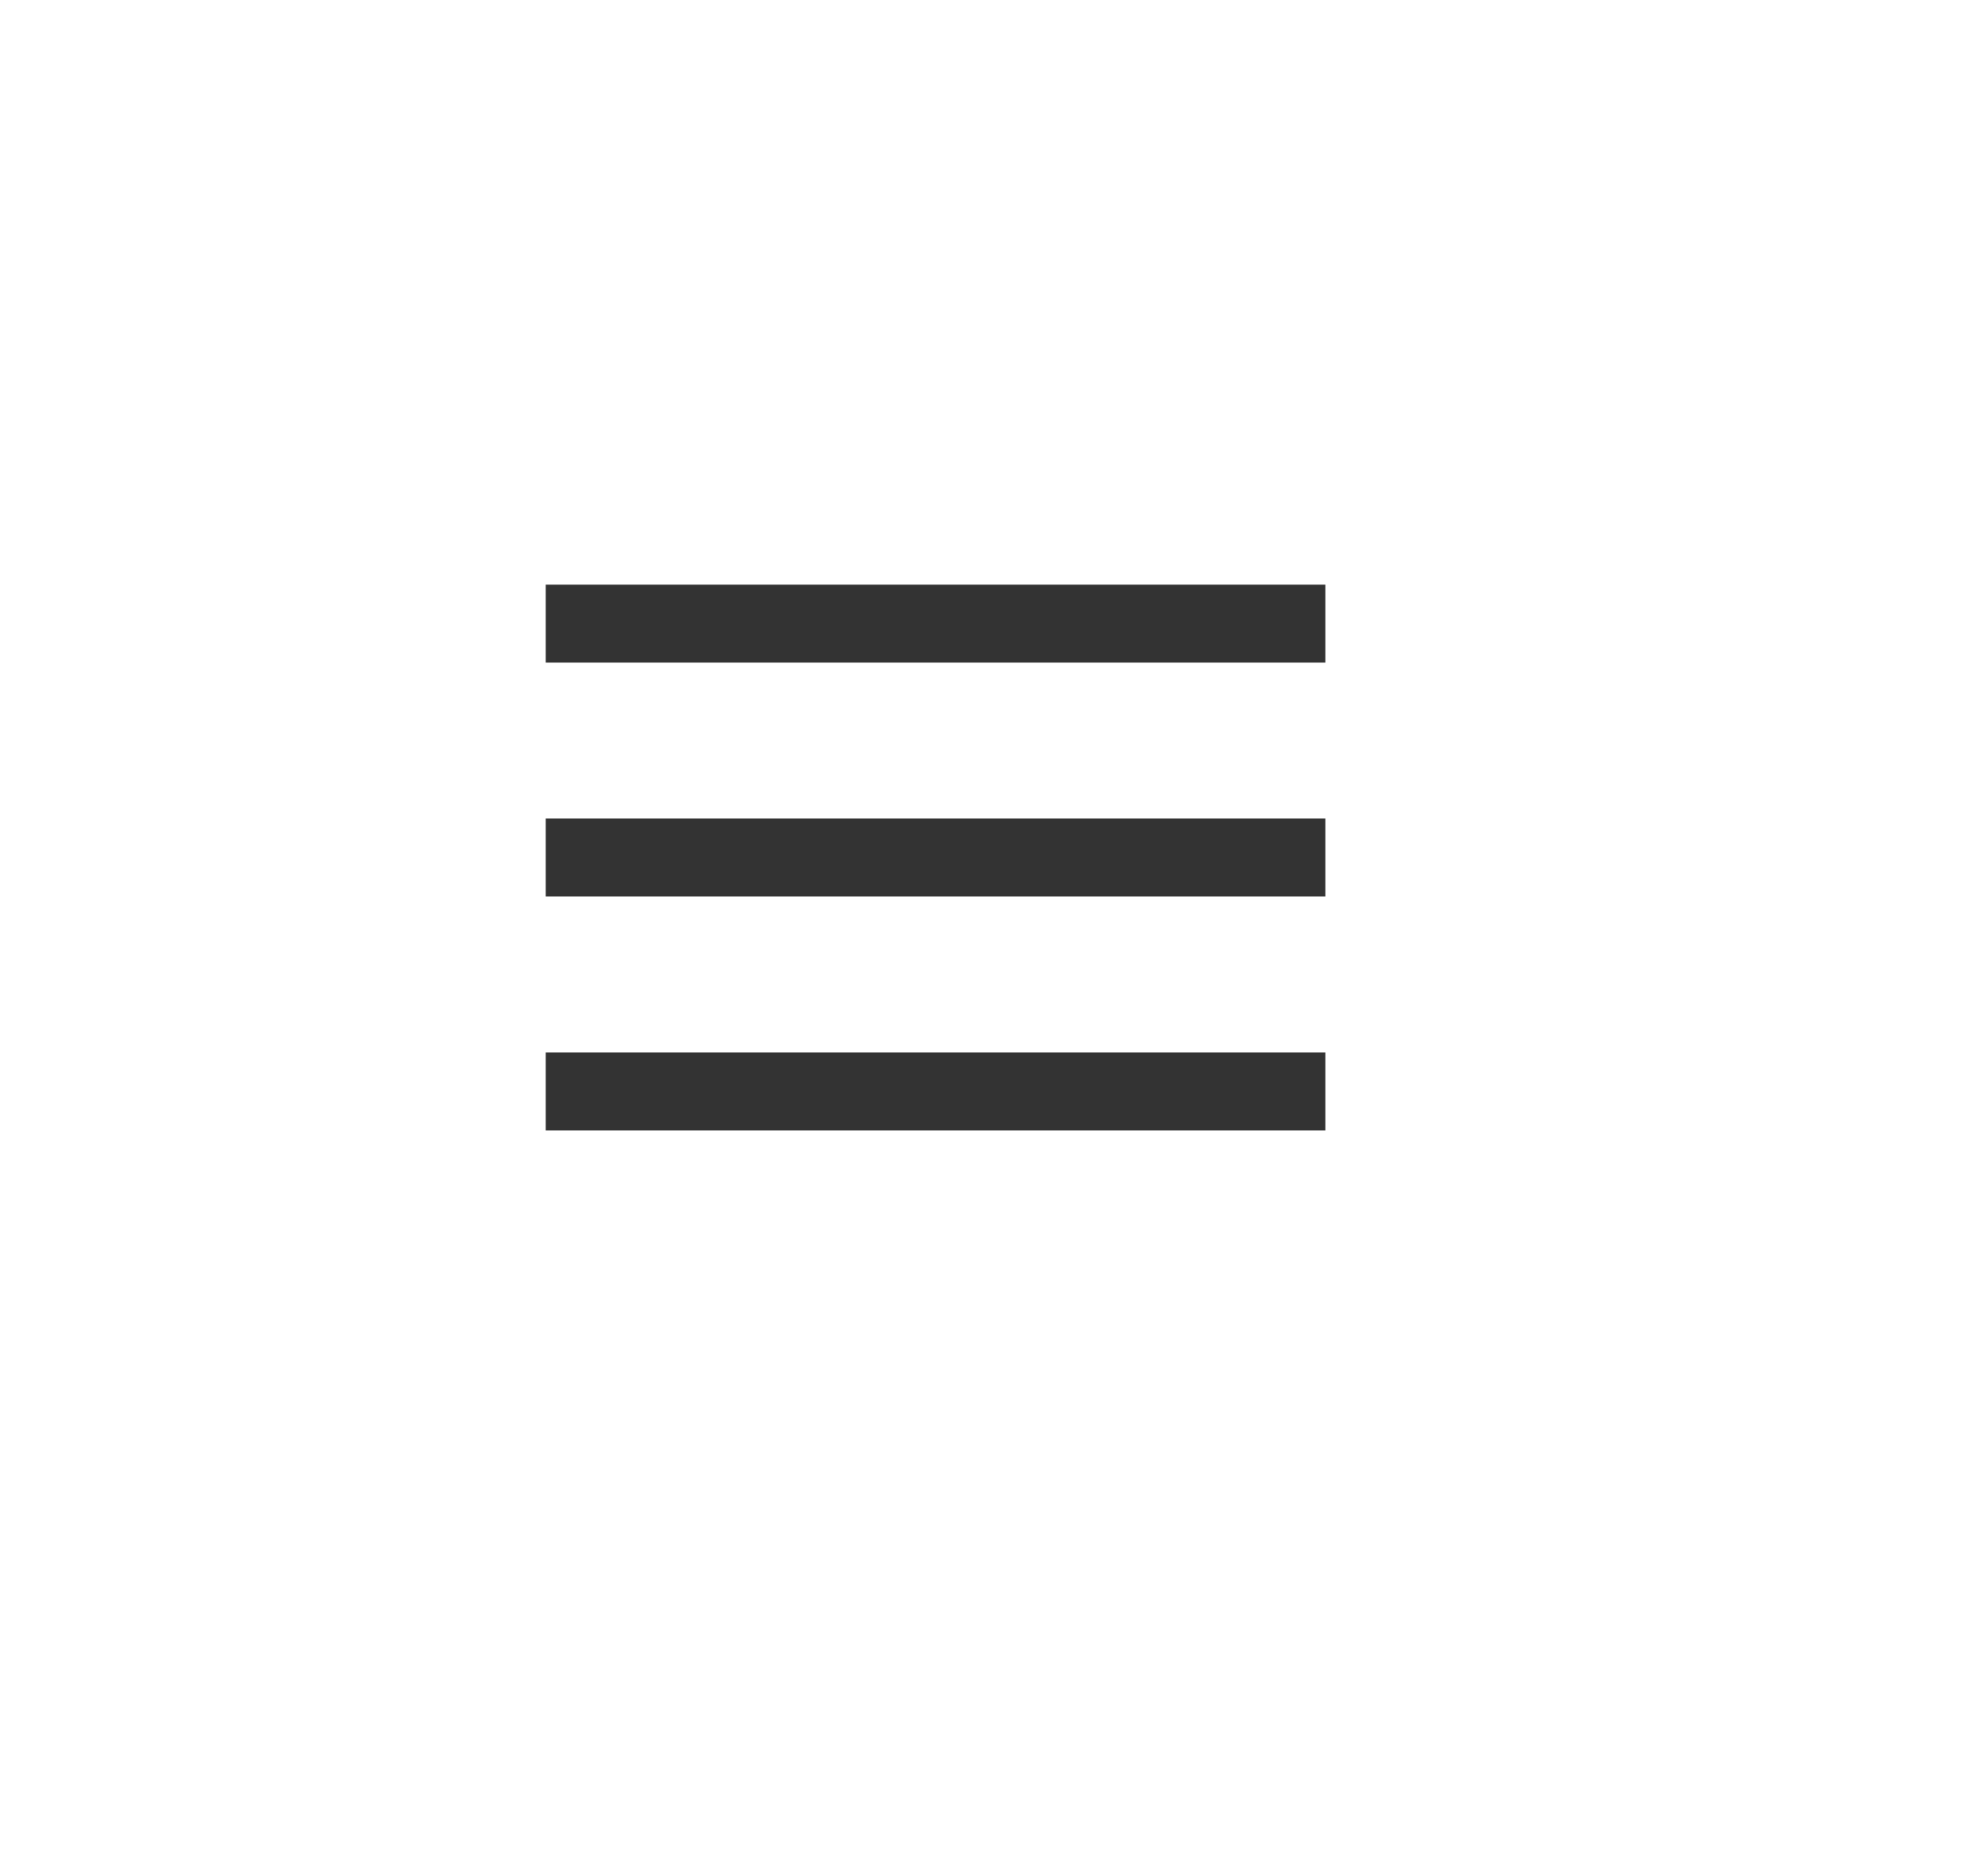 <?xml version="1.0" encoding="utf-8"?>
<!-- Generator: Adobe Illustrator 16.0.0, SVG Export Plug-In . SVG Version: 6.00 Build 0)  -->
<!DOCTYPE svg PUBLIC "-//W3C//DTD SVG 1.1//EN" "http://www.w3.org/Graphics/SVG/1.1/DTD/svg11.dtd">
<svg version="1.1" id="Layer_1" xmlns="http://www.w3.org/2000/svg" xmlns:xlink="http://www.w3.org/1999/xlink" x="0px" y="0px"
	 width="51px" height="48px" viewBox="0 0 51 48" enable-background="new 0 0 51 48" xml:space="preserve">
<line fill="none" stroke="#333333" stroke-width="2" stroke-miterlimit="10" x1="14" y1="16" x2="34" y2="16"/>
<line fill="none" stroke="#333333" stroke-width="2" stroke-miterlimit="10" x1="14" y1="22" x2="34" y2="22"/>
<line fill="none" stroke="#333333" stroke-width="2" stroke-miterlimit="10" x1="14" y1="28" x2="34" y2="28"/>
</svg>
